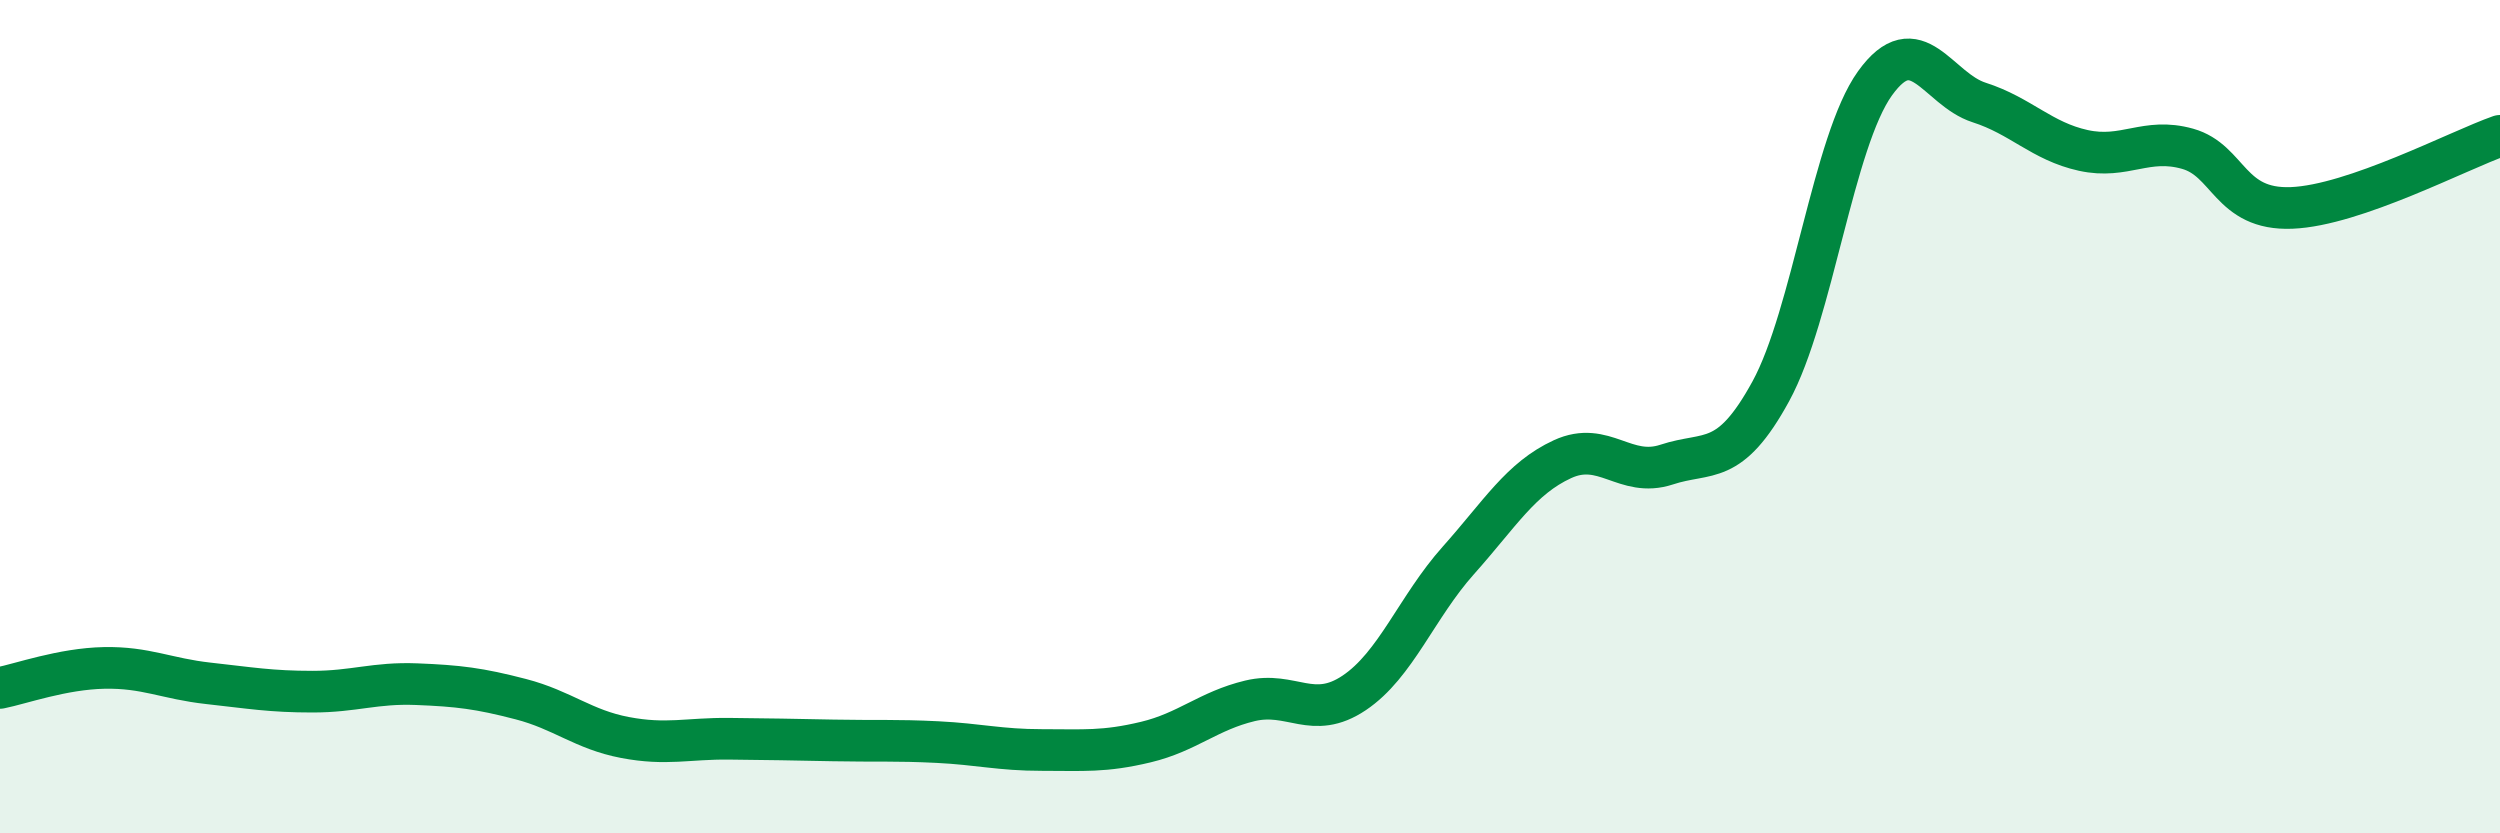 
    <svg width="60" height="20" viewBox="0 0 60 20" xmlns="http://www.w3.org/2000/svg">
      <path
        d="M 0,16.51 C 0.5,16.41 1.5,16.05 2.5,16.03 C 3.5,16.01 4,16.29 5,16.4 C 6,16.51 6.5,16.6 7.5,16.6 C 8.5,16.6 9,16.38 10,16.42 C 11,16.46 11.5,16.52 12.5,16.78 C 13.5,17.04 14,17.51 15,17.7 C 16,17.89 16.5,17.72 17.5,17.73 C 18.5,17.74 19,17.75 20,17.77 C 21,17.79 21.5,17.76 22.5,17.81 C 23.5,17.86 24,18 25,18 C 26,18 26.5,18.05 27.5,17.81 C 28.5,17.57 29,17.06 30,16.82 C 31,16.58 31.5,17.3 32.5,16.63 C 33.5,15.96 34,14.57 35,13.45 C 36,12.33 36.5,11.48 37.5,11.02 C 38.5,10.56 39,11.48 40,11.15 C 41,10.82 41.5,11.22 42.5,9.39 C 43.5,7.56 44,3.39 45,2 C 46,0.61 46.5,2.14 47.5,2.46 C 48.5,2.78 49,3.39 50,3.61 C 51,3.83 51.5,3.29 52.5,3.57 C 53.5,3.85 53.5,5.05 55,4.99 C 56.5,4.93 59,3.61 60,3.26L60 20L0 20Z"
        fill="#008740"
        opacity="0.1"
        stroke-linecap="round"
        stroke-linejoin="round"
      />
      <path
        d="M 0,16.51 C 0.5,16.41 1.5,16.05 2.5,16.03 C 3.5,16.01 4,16.29 5,16.4 C 6,16.51 6.5,16.6 7.5,16.6 C 8.5,16.6 9,16.38 10,16.42 C 11,16.46 11.5,16.52 12.5,16.78 C 13.5,17.04 14,17.51 15,17.7 C 16,17.89 16.5,17.72 17.5,17.73 C 18.5,17.74 19,17.75 20,17.77 C 21,17.79 21.5,17.76 22.5,17.81 C 23.5,17.86 24,18 25,18 C 26,18 26.5,18.05 27.5,17.81 C 28.5,17.57 29,17.06 30,16.82 C 31,16.58 31.5,17.3 32.5,16.63 C 33.5,15.96 34,14.57 35,13.45 C 36,12.33 36.5,11.48 37.5,11.02 C 38.5,10.56 39,11.48 40,11.15 C 41,10.82 41.5,11.22 42.5,9.39 C 43.5,7.56 44,3.39 45,2 C 46,0.61 46.5,2.14 47.5,2.46 C 48.5,2.78 49,3.39 50,3.61 C 51,3.83 51.5,3.29 52.5,3.57 C 53.5,3.85 53.5,5.05 55,4.99 C 56.5,4.93 59,3.61 60,3.26"
        stroke="#008740"
        stroke-width="1"
        fill="none"
        stroke-linecap="round"
        stroke-linejoin="round"
      />
    </svg>
  